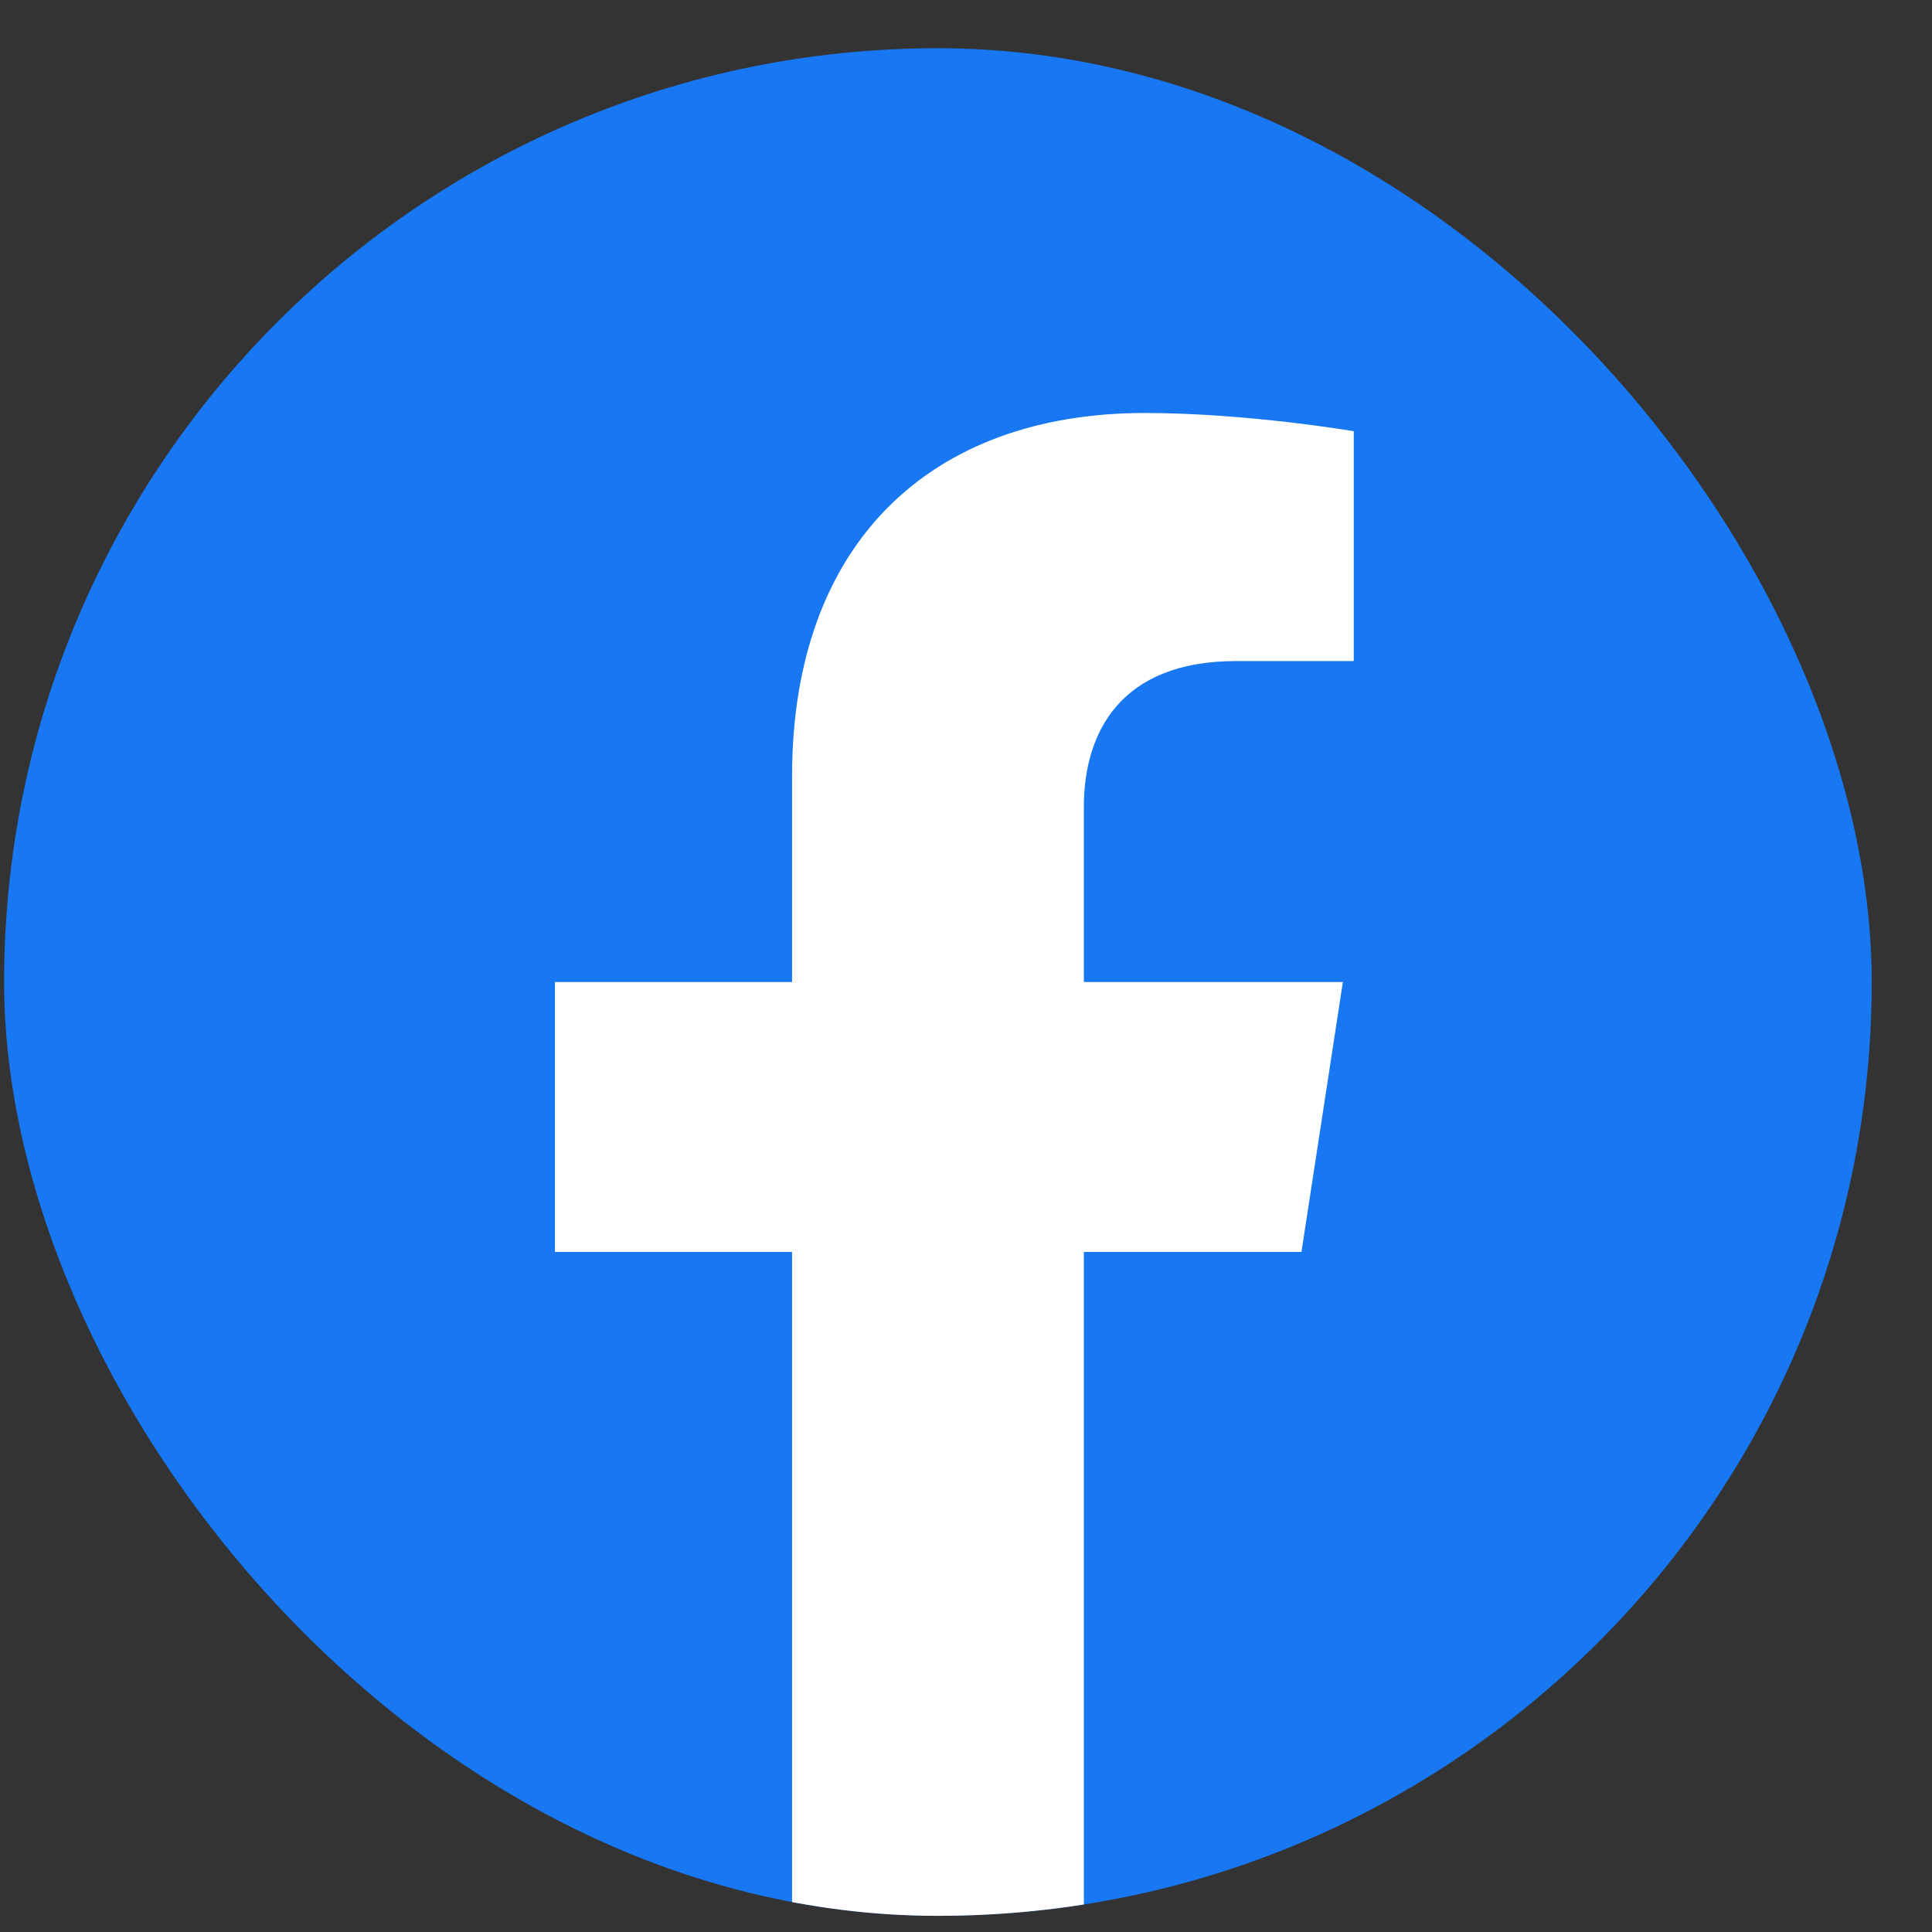 <svg width="30" height="30" viewBox="0 0 30 30" fill="none" xmlns="http://www.w3.org/2000/svg">
<rect x="0" y="0" width="30" height="30" fill="#333333" stroke="none"/>
<g clip-path="url(#clip0_1730_7282)">
<rect x="0.064" y="0.749" width="29" height="29" rx="14.5" fill="#1877F2"/>
<path d="M20.209 19.44L20.852 15.249H16.83V12.53C16.83 11.383 17.391 10.265 19.192 10.265H21.021V6.696C21.021 6.696 19.362 6.413 17.776 6.413C14.463 6.413 12.299 8.421 12.299 12.055V15.249H8.617V19.44H12.299V29.573C13.038 29.69 13.794 29.749 14.565 29.749C15.335 29.749 16.091 29.69 16.83 29.573V19.44H20.209Z" fill="white"/>
</g>
<defs>
<clipPath id="clip0_1730_7282">
<rect x="0.064" y="0.749" width="29" height="29" rx="14.5" fill="white"/>
</clipPath>
</defs>
</svg>
